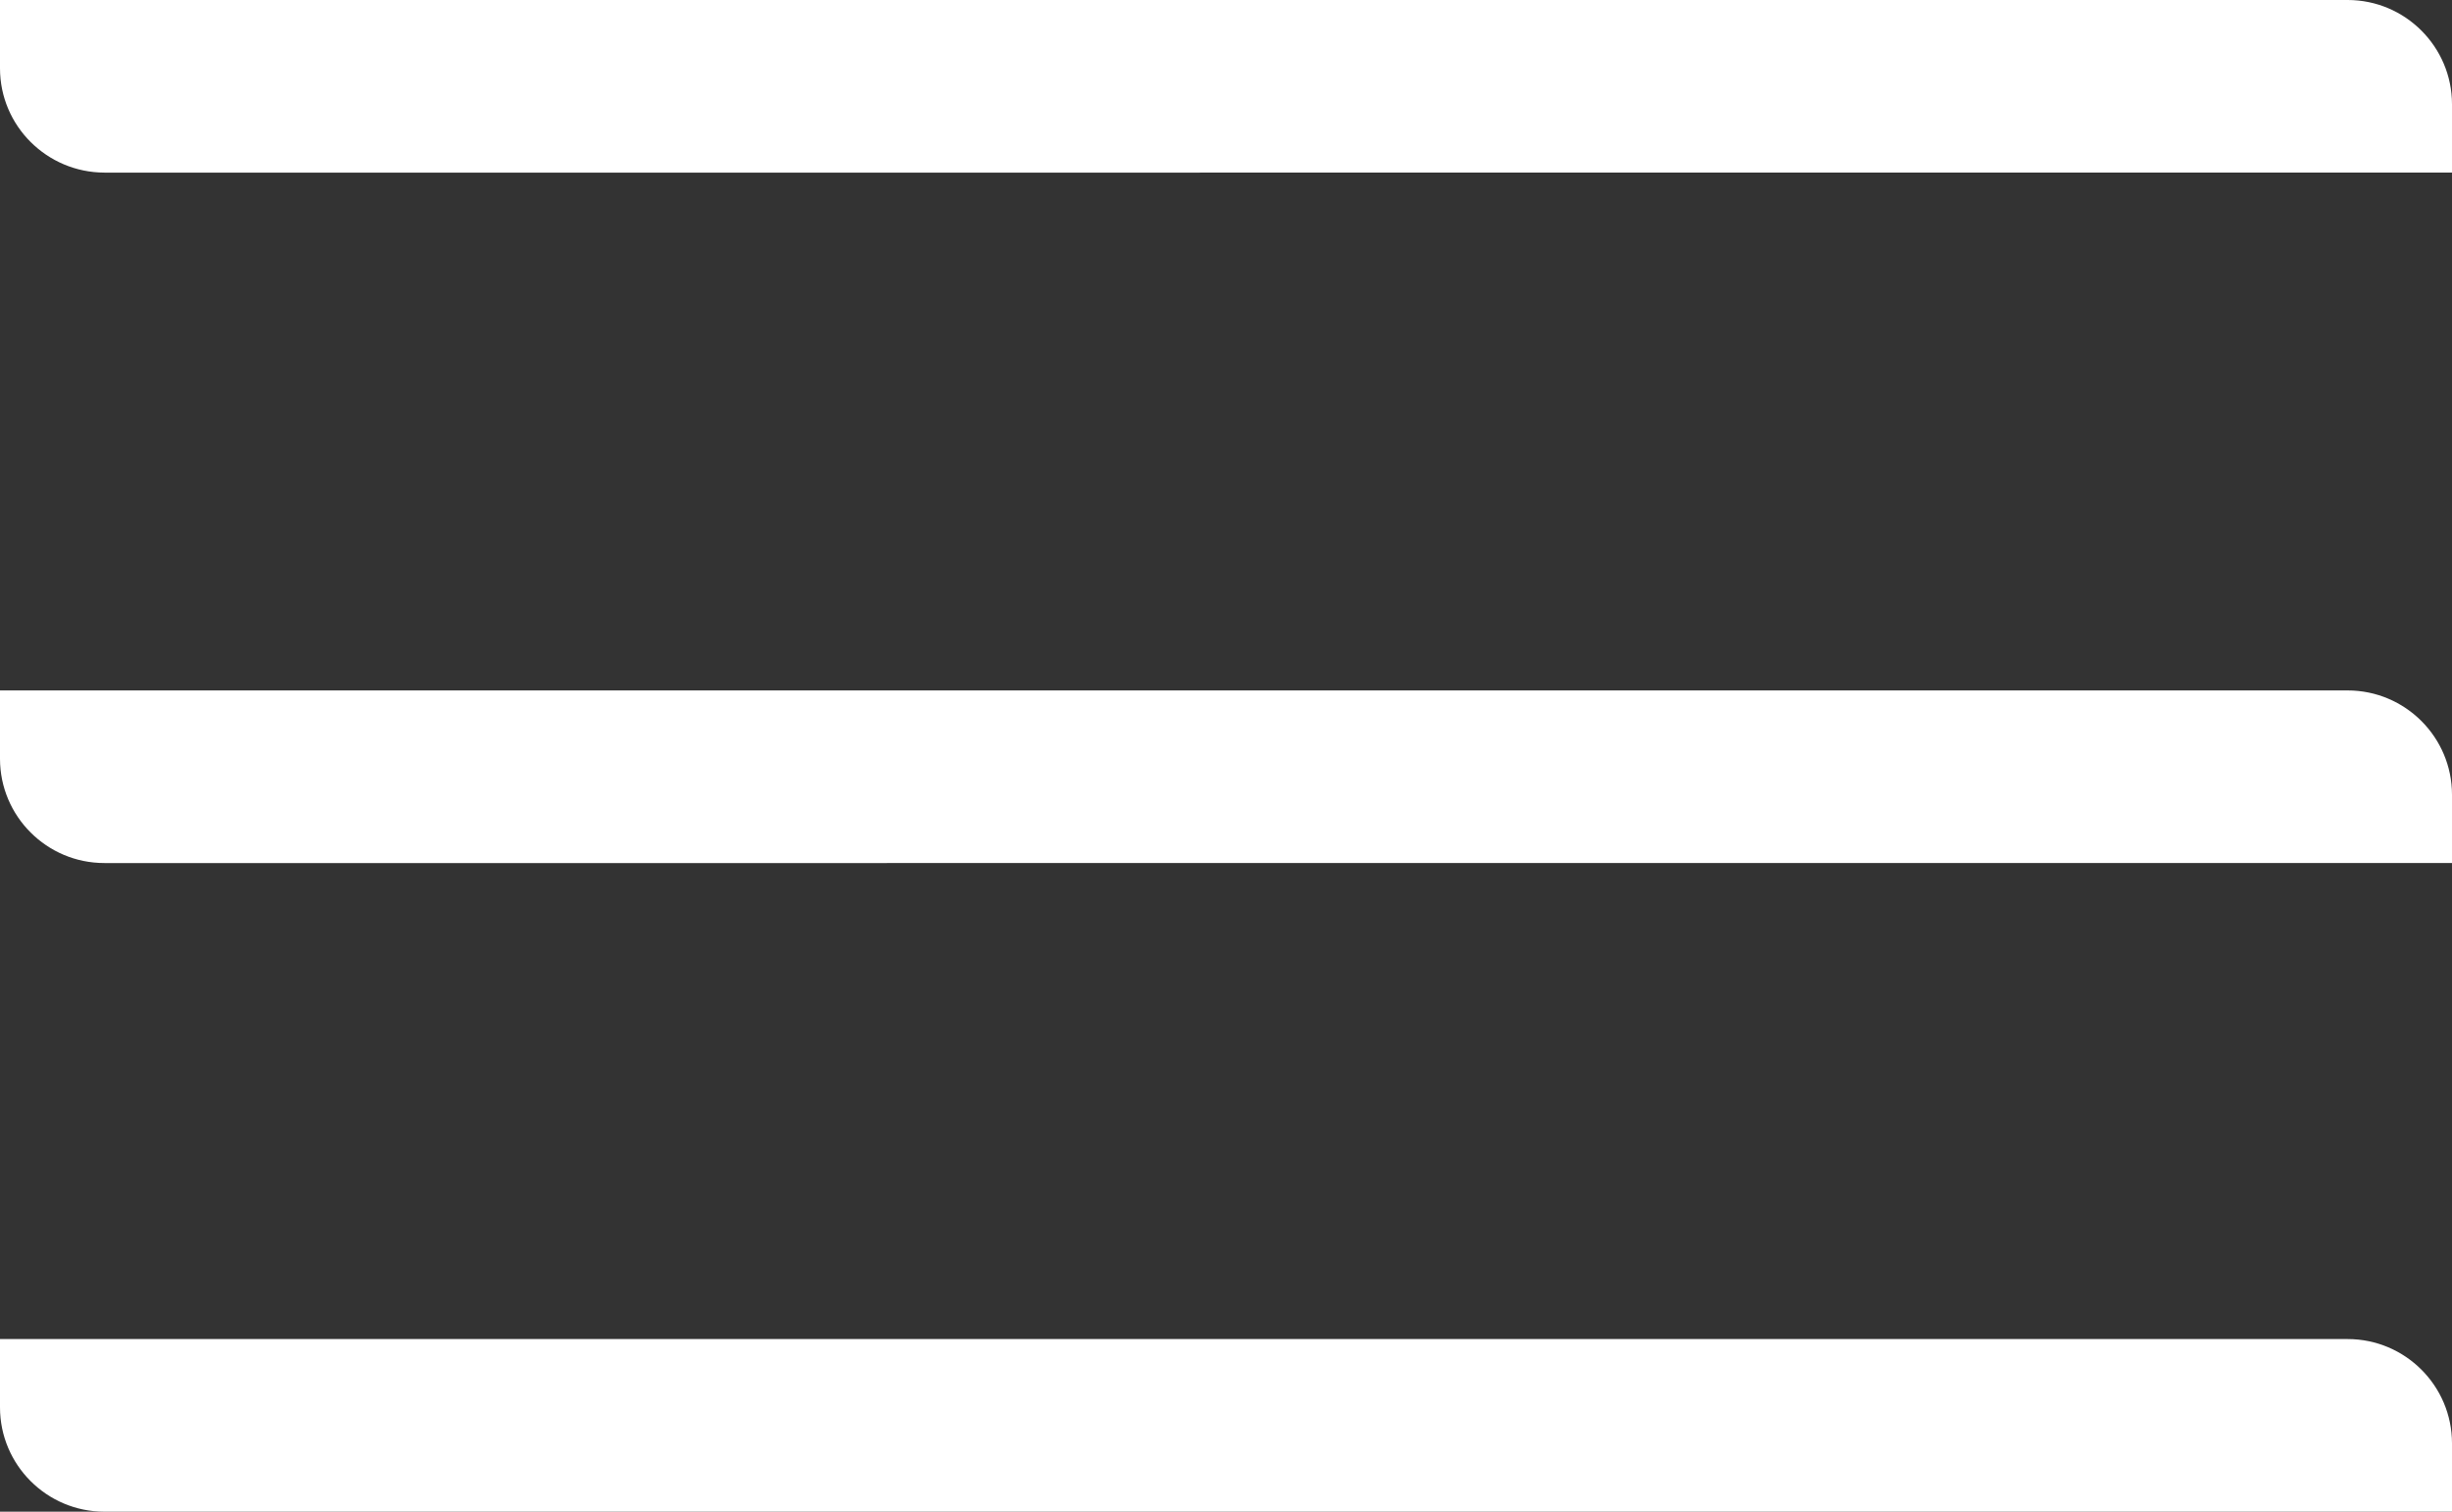 <?xml version="1.0" encoding="UTF-8"?>
<svg id="Layer_1" data-name="Layer 1" xmlns="http://www.w3.org/2000/svg" viewBox="0 0 123.13 75.93">
  <rect x="0" y="0" width="123.13" height="75.93" fill="#333333" stroke="none"/>
  <defs>
    <style>
      .cls-1 {
        fill: #fff;
      }
    </style>
  </defs>
  <path class="cls-1" d="m0,0h117.89C120.78,0,123.13,2.35,123.13,5.24v3.43H5.24C2.35,8.66,0,6.32,0,3.43V0h0Z"/>
  <path class="cls-1" d="m0,67.26h117.89c2.89,0,5.24,2.35,5.24,5.24v3.43H5.24c-2.89,0-5.24-2.35-5.24-5.24v-3.43h0Z"/>
  <path class="cls-1" d="m0,34.68h117.89c2.89,0,5.24,2.35,5.24,5.24v3.43H5.24c-2.89,0-5.24-2.35-5.24-5.24v-3.43h0Z"/>
</svg>